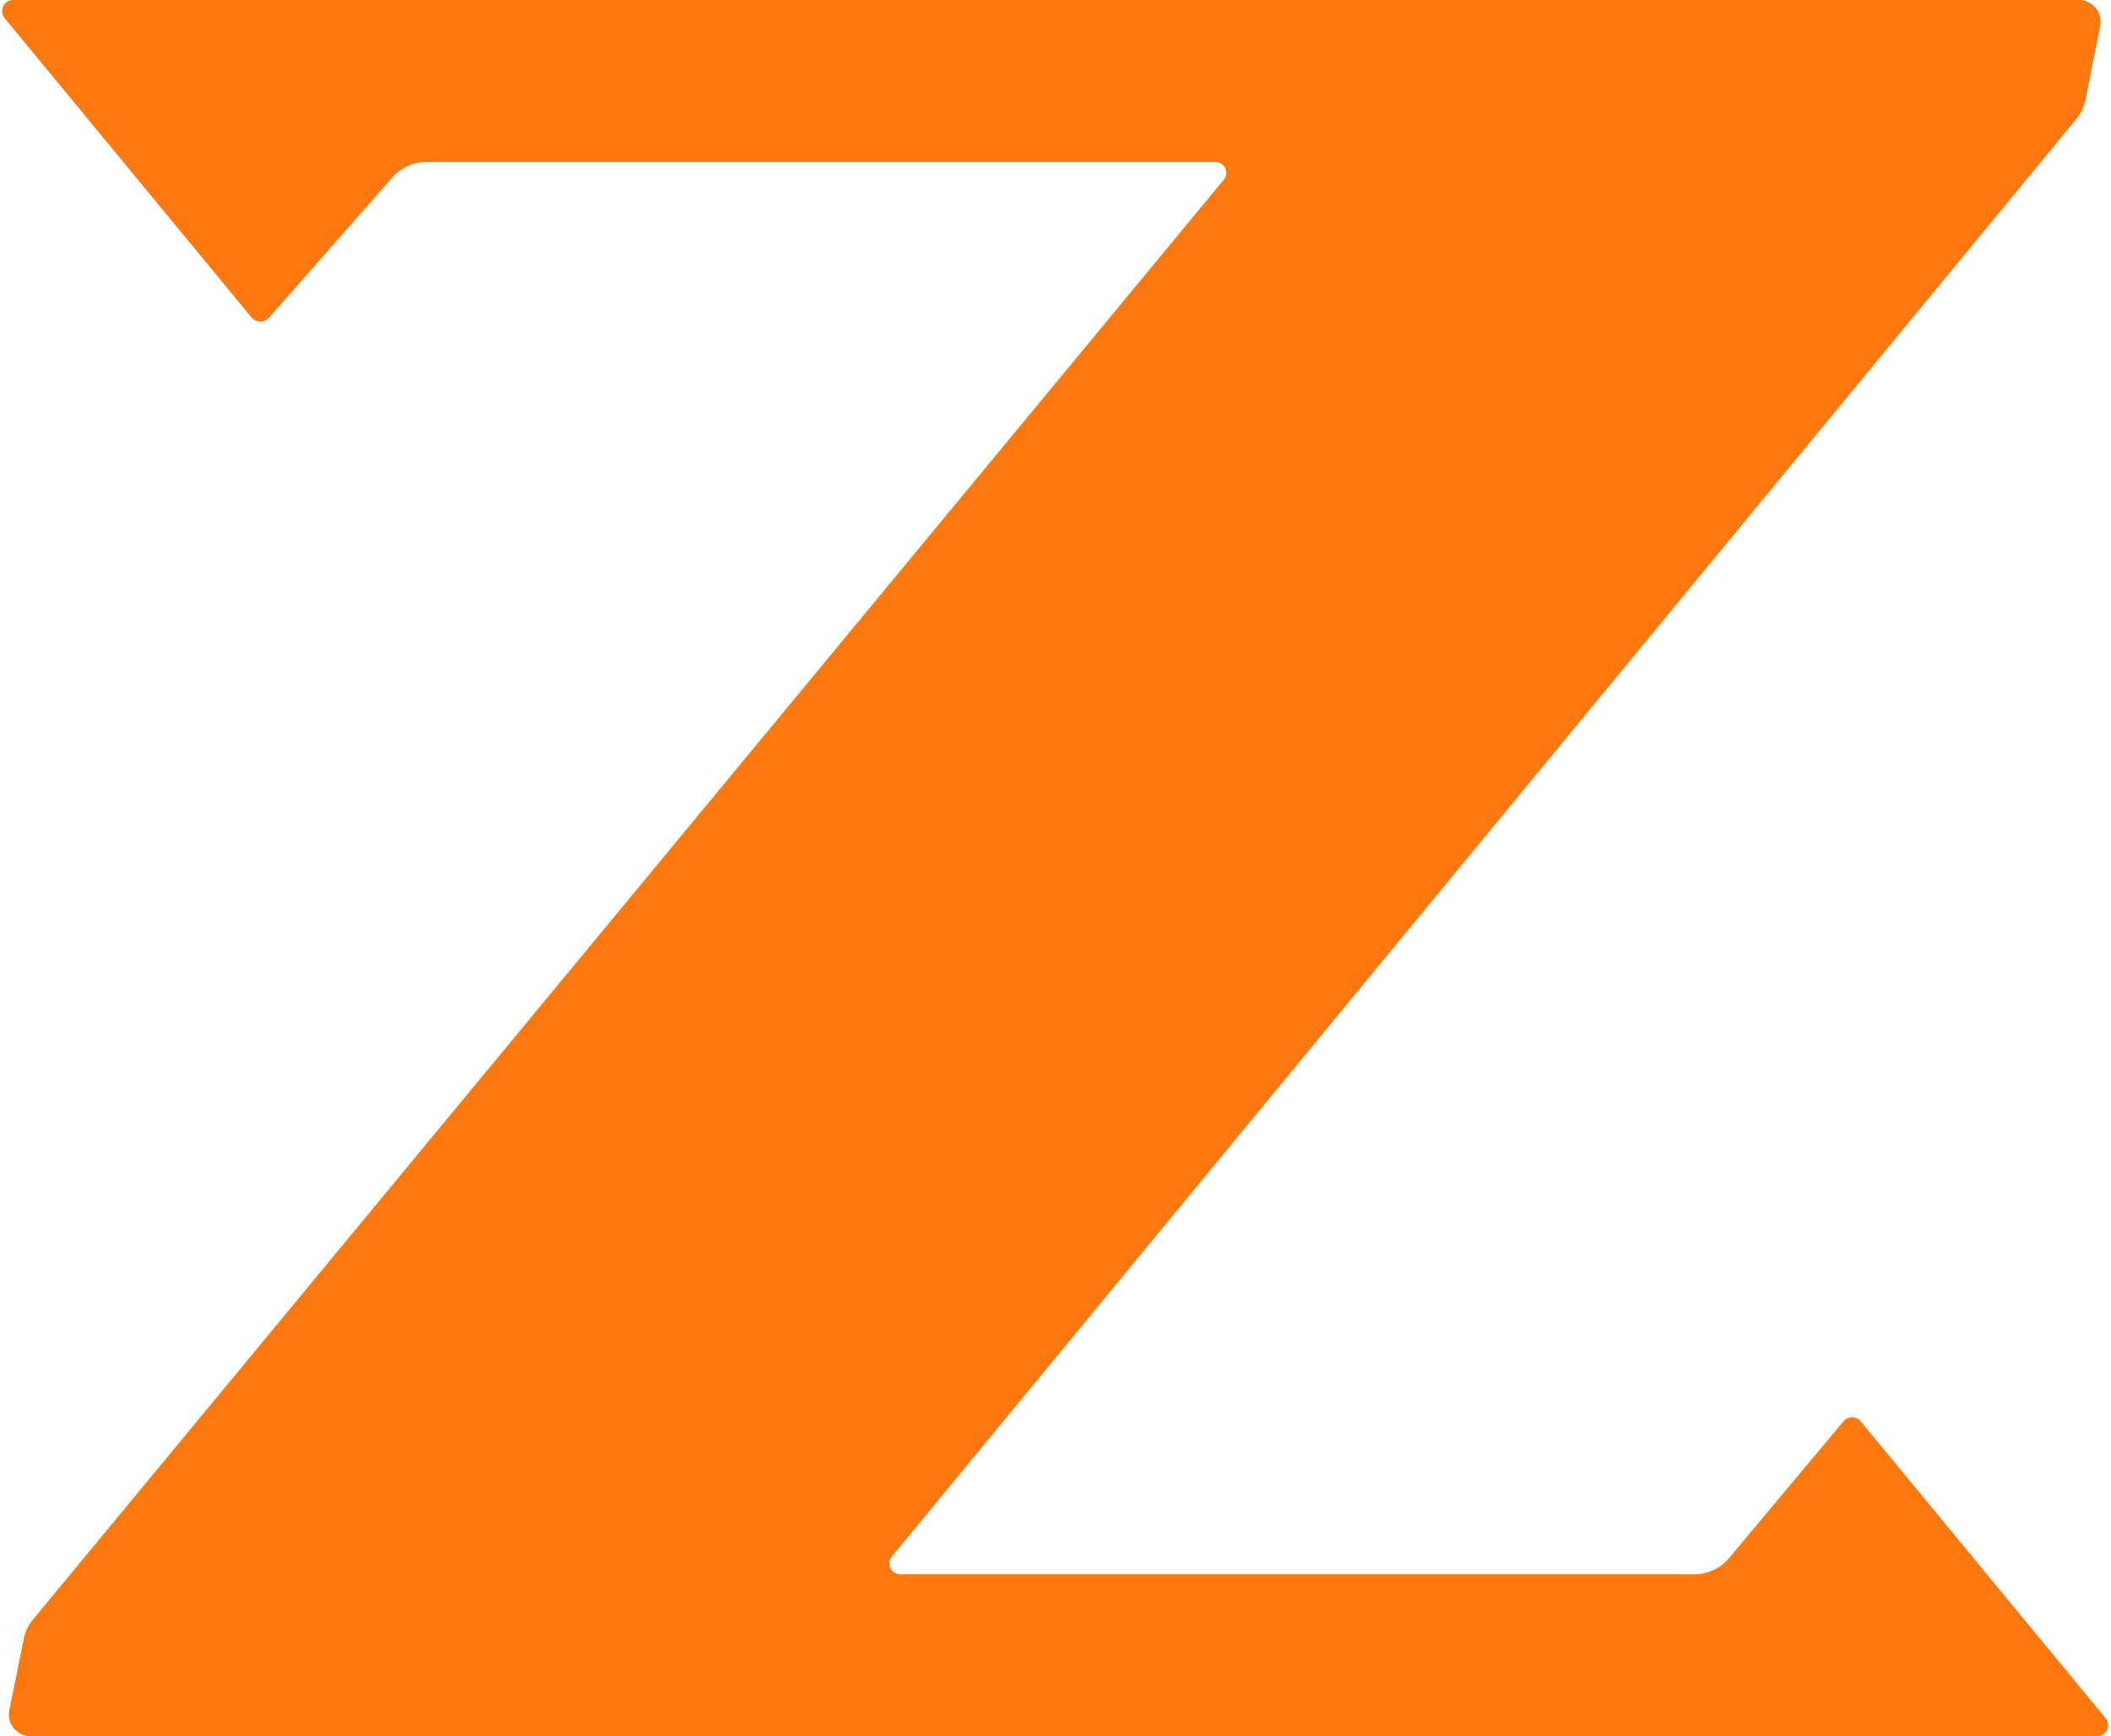 <svg width="524" height="431" viewBox="0 0 524 431" fill="none" xmlns="http://www.w3.org/2000/svg">
<path d="M62.457 78.825L1.156 4.521C-0.334 2.72 0.963 0 3.324 0H515.985C519.391 0 521.985 3.084 521.308 6.417L517.669 24.787C517.32 26.53 516.546 28.14 515.423 29.519L221.369 386.406C219.917 388.168 221.175 390.793 223.478 390.793H420.637C423.947 390.793 427.083 389.318 429.193 386.789L457.588 352.845C458.711 351.504 460.782 351.524 461.885 352.845L522.663 426.518C524.134 428.318 522.856 431 520.514 431H7.641C4.215 431 1.64 427.897 2.318 424.583L5.918 406.768C6.266 405.044 7.041 403.435 8.144 402.094L303.786 44.613C305.238 42.851 303.98 40.227 301.676 40.227H105.853C102.523 40.227 99.368 41.682 97.258 44.211L66.792 78.844C65.65 80.185 63.579 80.166 62.476 78.825H62.457Z" fill="#FD780F"/>
</svg>
